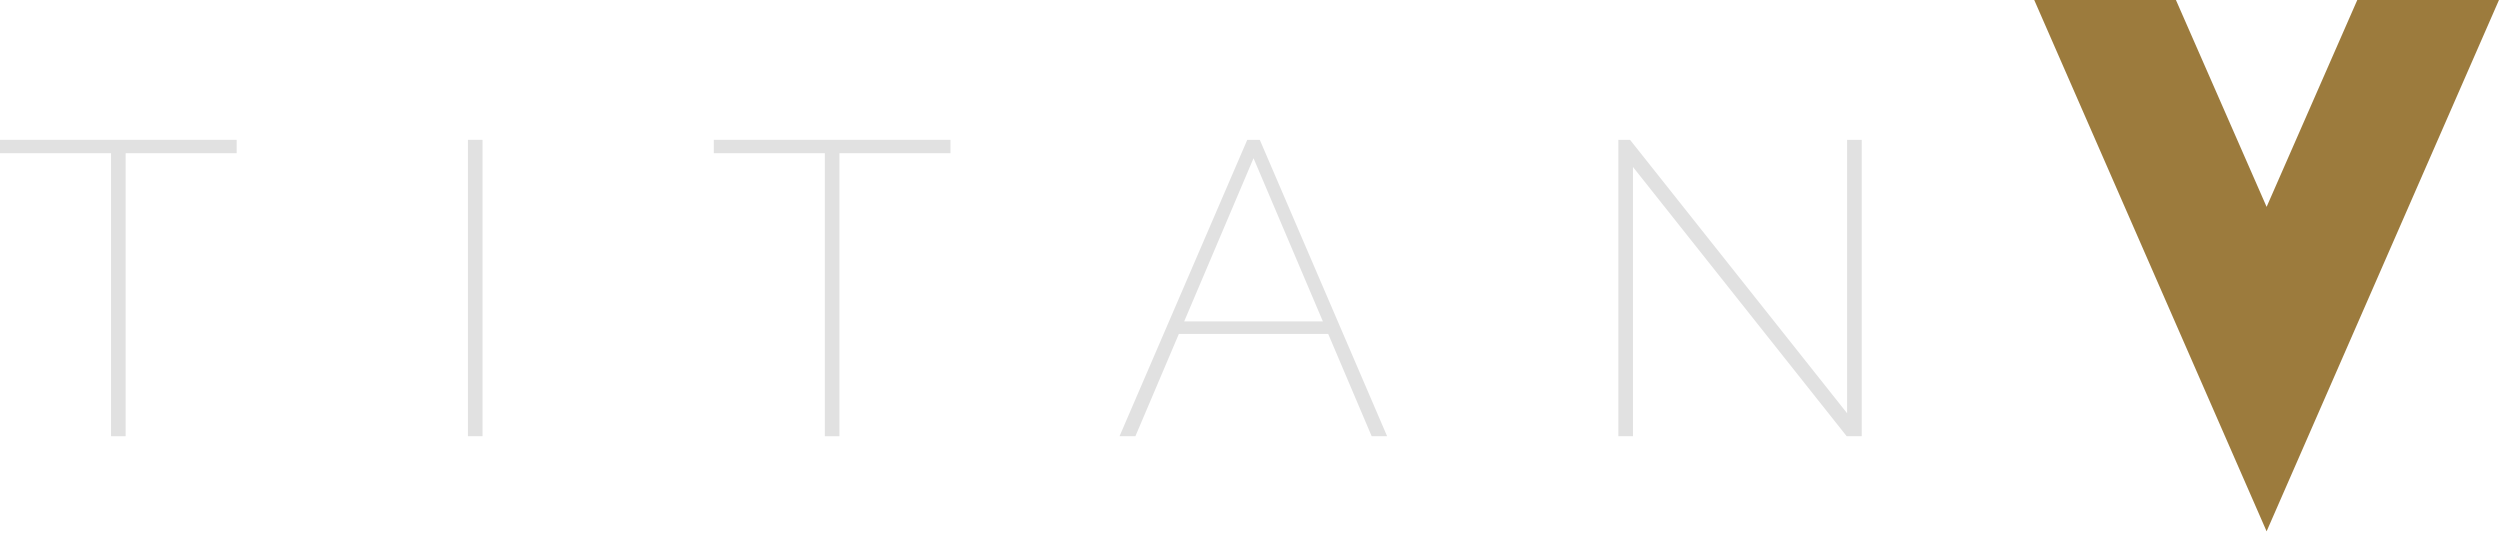 <?xml version="1.0" encoding="UTF-8" standalone="no"?><!DOCTYPE svg PUBLIC "-//W3C//DTD SVG 1.1//EN" "http://www.w3.org/Graphics/SVG/1.1/DTD/svg11.dtd"><svg width="100%" height="100%" viewBox="0 0 1098 234" version="1.1" xmlns="http://www.w3.org/2000/svg" xmlns:xlink="http://www.w3.org/1999/xlink" xml:space="preserve" xmlns:serif="http://www.serif.com/" style="fill-rule:evenodd;clip-rule:evenodd;stroke-linejoin:round;stroke-miterlimit:2;"><g><path d="M893.435,0l102.057,233.362l102.057,-233.362l-62.23,0l-39.827,90.856l-39.827,-90.856l-62.23,0Z" style="fill:#9c7b3d;"/><g><path d="M103.95,67.286l-48.767,-0l0,124.3l-6.416,-0l-0,-124.3l-48.767,-0l-0,-5.867l103.95,-0l-0,5.867Z" style="fill:#e1e1e1;fill-rule:nonzero;"/><rect x="205.517" y="61.419" width="6.417" height="130.167" style="fill:#e1e1e1;fill-rule:nonzero;"/><path d="M417.45,67.286l-48.767,-0l0,124.3l-6.416,-0l-0,-124.3l-48.767,-0l-0,-5.867l103.95,-0l-0,5.867Z" style="fill:#e1e1e1;fill-rule:nonzero;"/><path d="M547.8,61.419l5.5,-0l55.917,130.167l-6.784,-0l-19.084,-44.917l-65.598,-0l-19.084,44.917l-6.967,-0l56.1,-130.167Zm33.212,79.75l-30.462,-71.683l-30.462,71.683l60.924,-0Z" style="fill:#e1e1e1;fill-rule:nonzero;"/><path d="M717.2,73.336l-0,118.25l-6.417,-0l0,-130.167l5.134,-0l95.333,120.083l-0,-120.083l6.417,-0l-0,130.167l-6.6,-0l-93.867,-118.25Z" style="fill:#e1e1e1;fill-rule:nonzero;"/></g></g></svg>